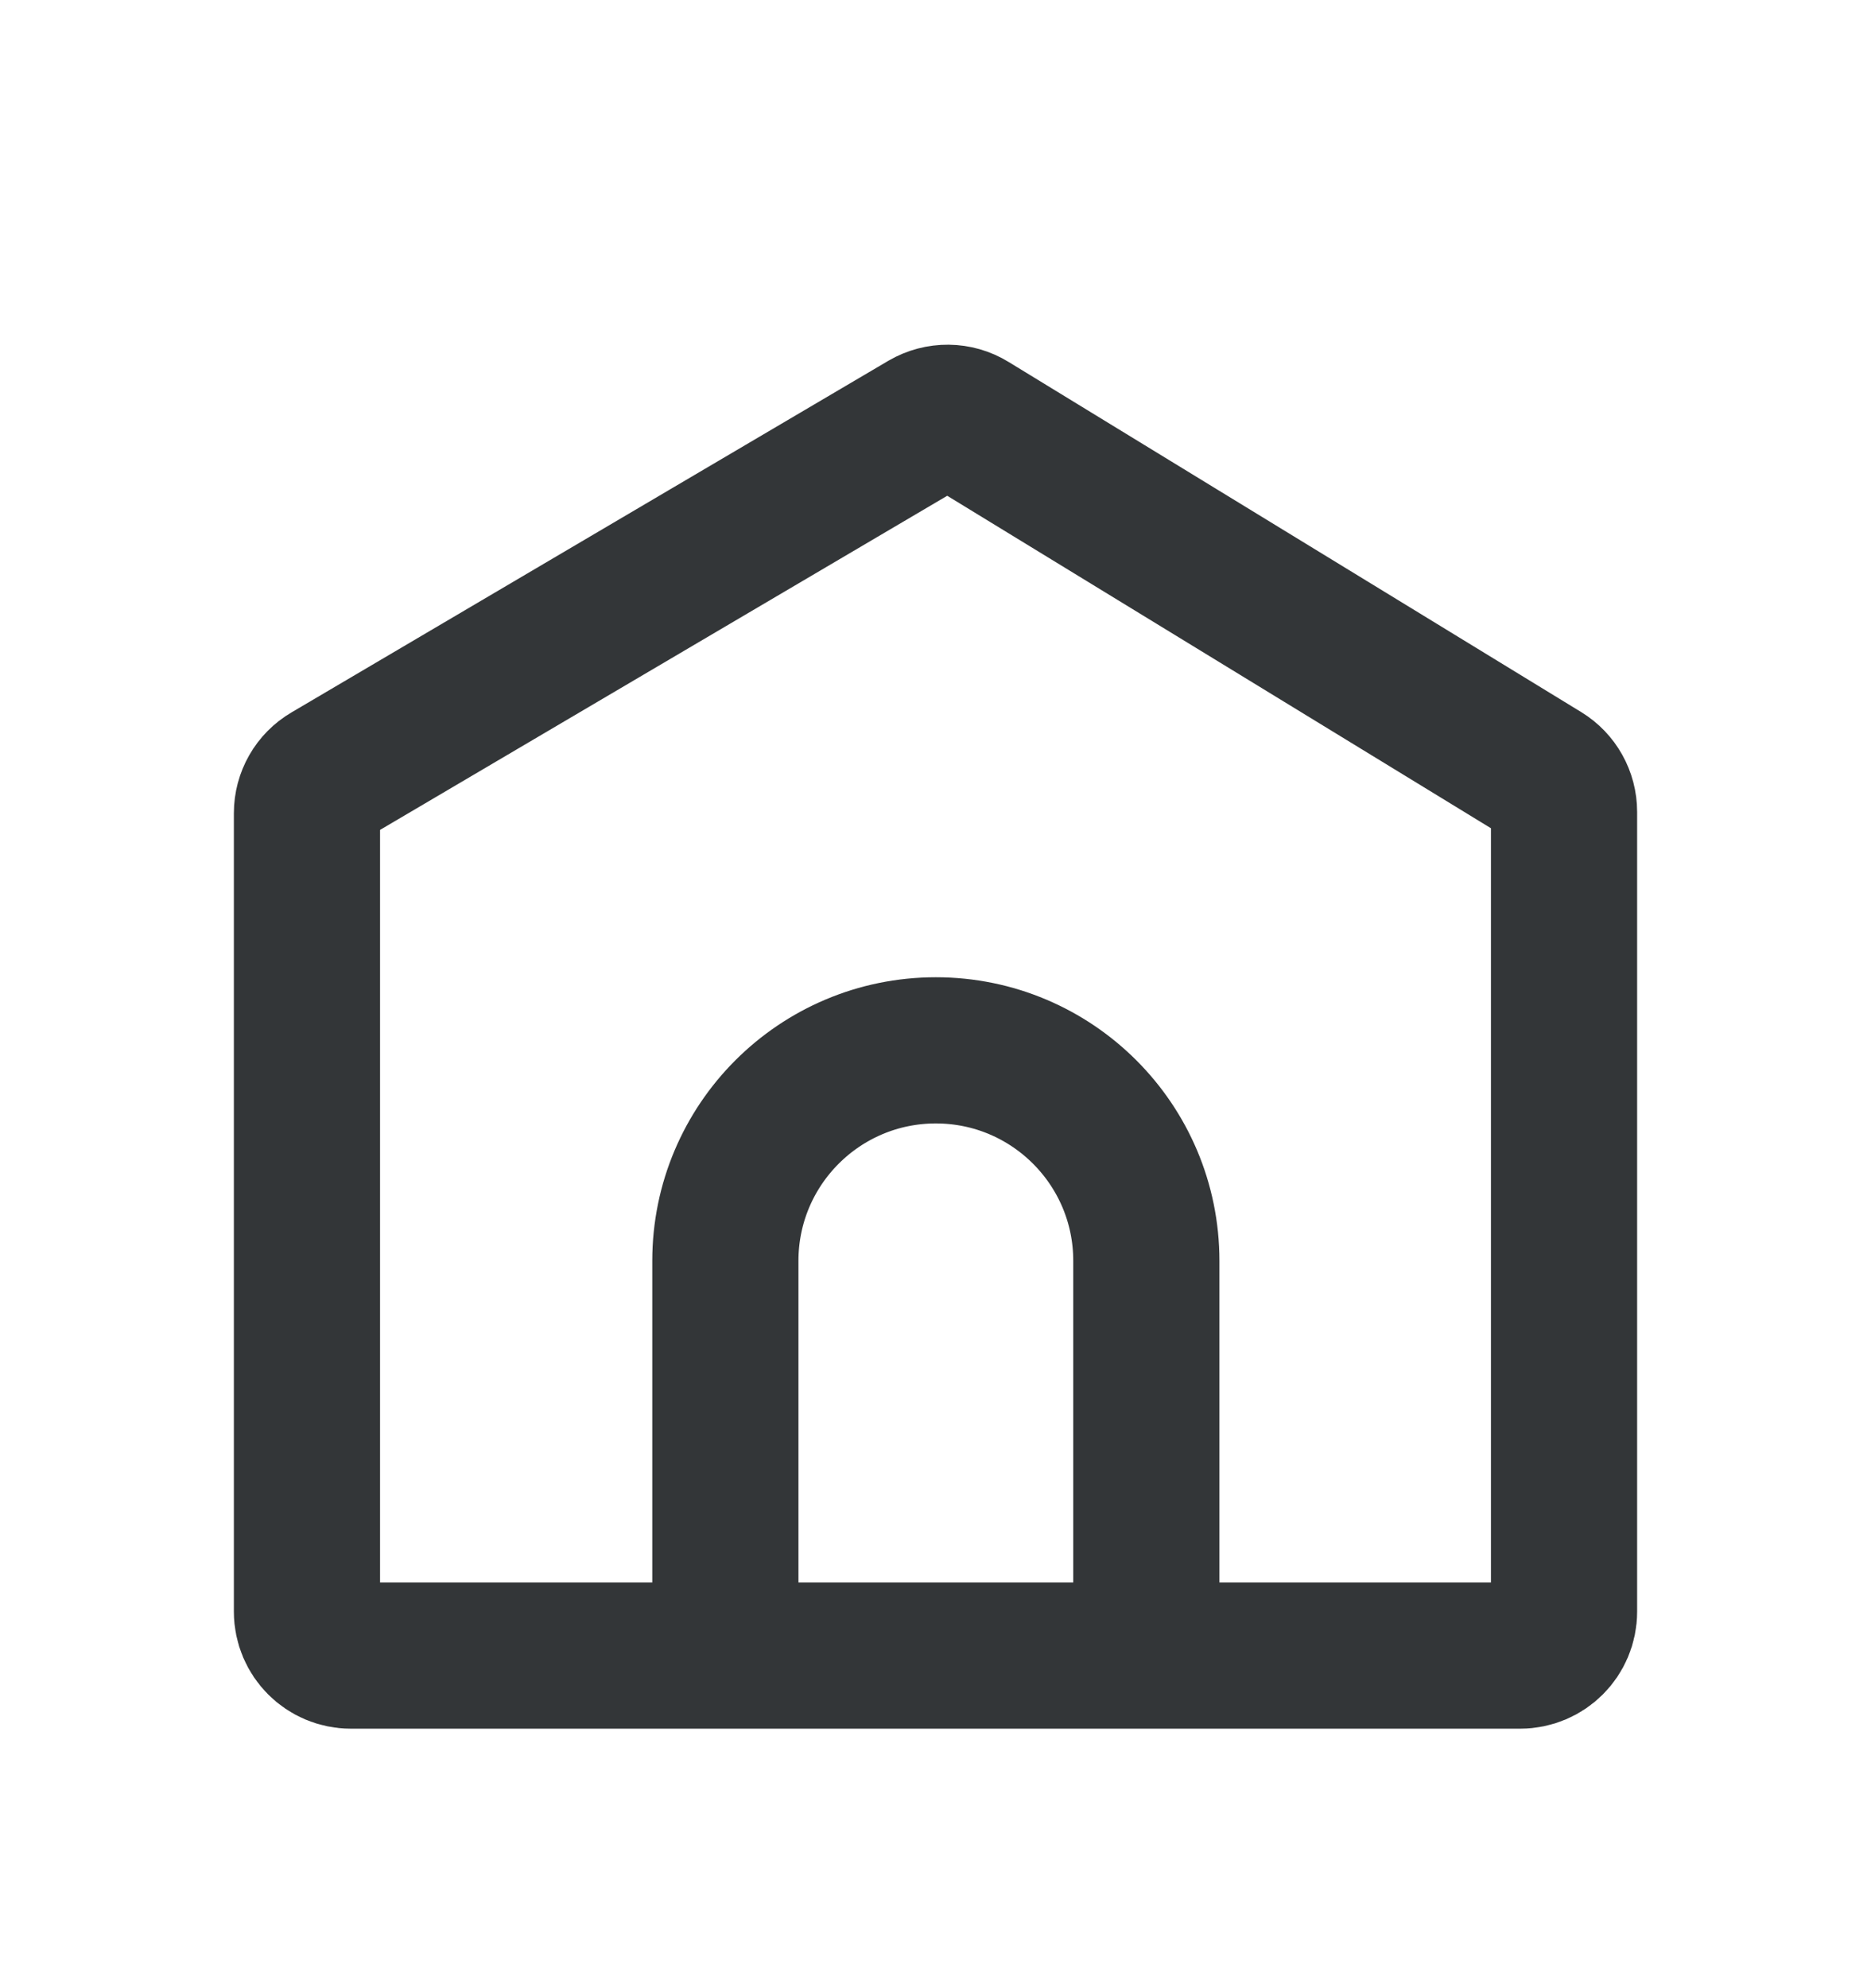 <svg width="16" height="17" viewBox="0 0 16 17" fill="none" xmlns="http://www.w3.org/2000/svg">
<g clip-path="url(#clip0_2559_21605)">
<path d="M13.375 6.942V13.781C13.375 13.988 13.207 14.156 13 14.156H3C2.793 14.156 2.625 13.988 2.625 13.781V6.953C2.625 6.82 2.695 6.697 2.81 6.63L7.913 3.624C8.033 3.554 8.181 3.555 8.299 3.628L13.196 6.622C13.307 6.69 13.375 6.811 13.375 6.942Z" stroke="#333638" stroke-width="1.25"/>
<path d="M9.803 13.781V10.781C9.803 9.787 8.997 8.981 8.003 8.981V8.981C7.009 8.981 6.203 9.787 6.203 10.781V13.781" stroke="#333638" stroke-width="1.25"/>
</g>
<defs>
<clipPath id="clip0_2559_21605">
<rect width="16" height="16" fill="white" transform="translate(0 0.781)"/>
</clipPath>
</defs>
</svg>
